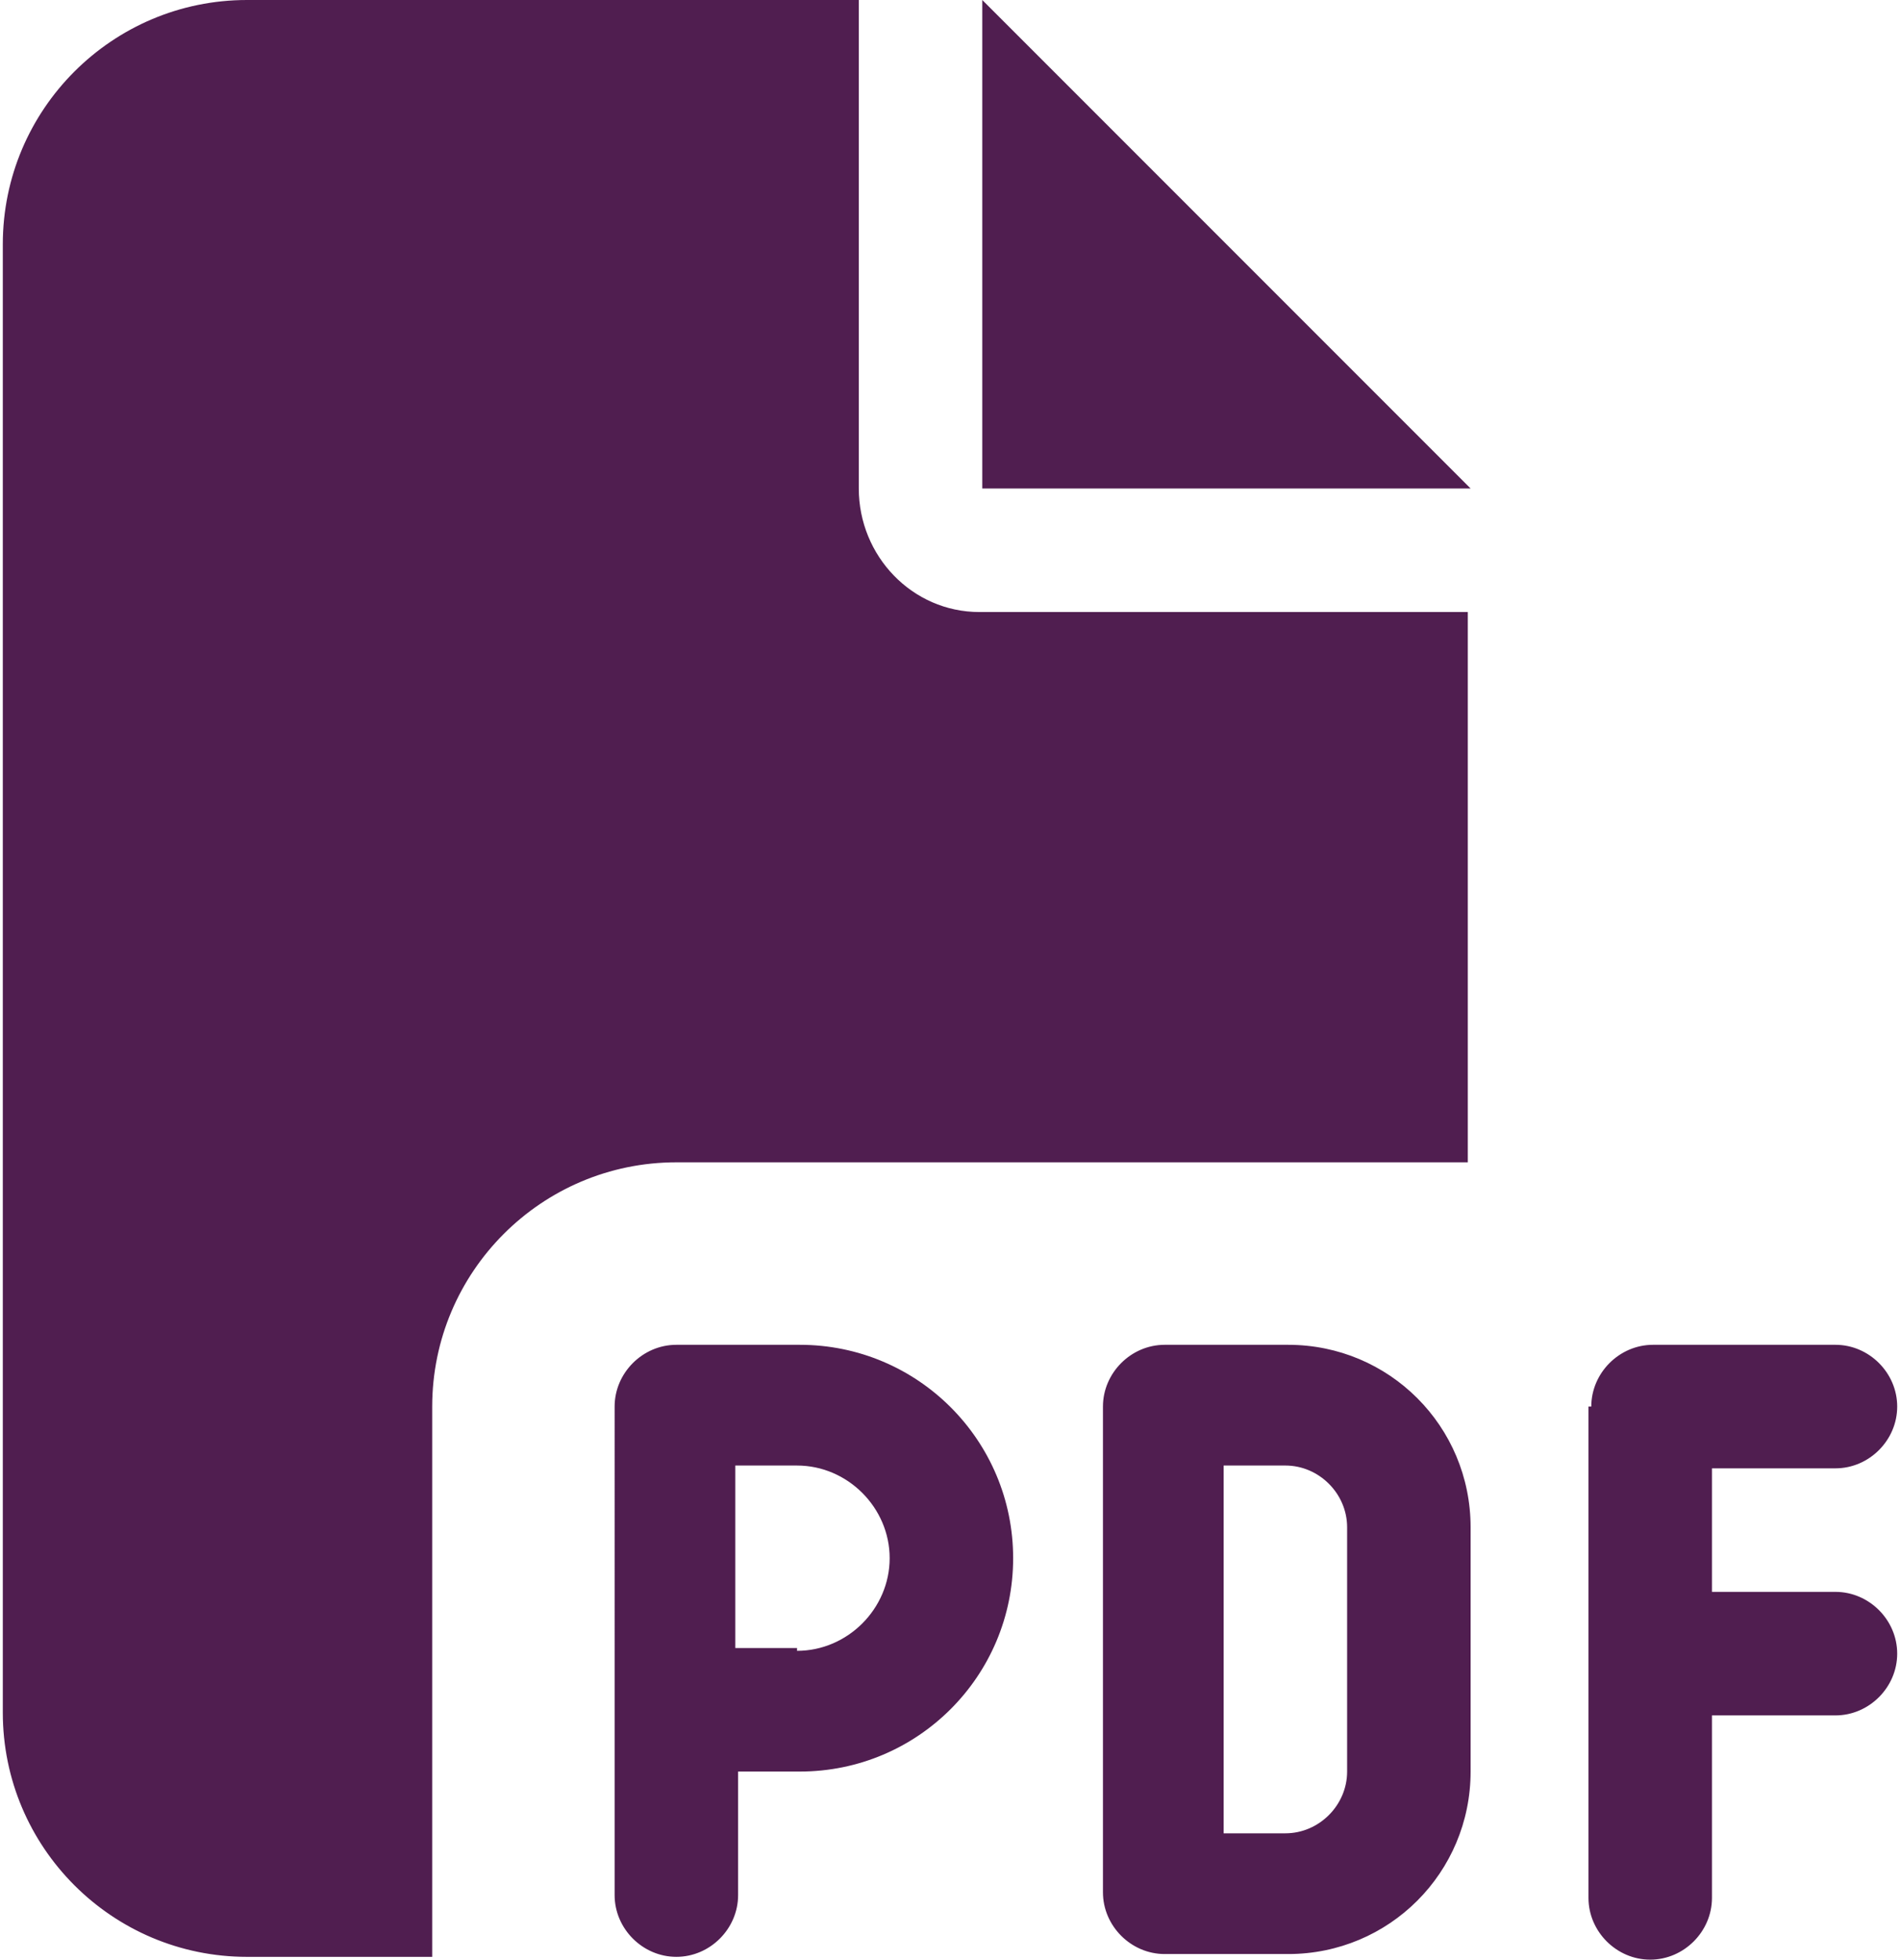 <svg xmlns="http://www.w3.org/2000/svg" viewBox="0 0 67.7 69.8"><path d="M.1 8.7C.1 3.9 4 0 8.8 0h21.8v17.4c0 2.4 1.9 4.4 4.3 4.4h17.4v19.6H24.1c-4.8 0-8.7 3.9-8.7 8.7v19.6H8.8C4 69.7.1 65.8.1 61V8.7zm52.3 8.7H35V0l17.4 17.4zM24.1 47.9h4.4c4.2 0 7.6 3.4 7.6 7.6s-3.4 7.6-7.6 7.6h-2.2v4.4c0 1.2-1 2.2-2.2 2.2s-2.2-1-2.2-2.2V50.1c0-1.2 1-2.2 2.2-2.2zm4.3 10.9c1.8 0 3.3-1.5 3.3-3.3 0-1.8-1.5-3.3-3.3-3.3h-2.2v6.5h2.2zm13.1-10.9h4.4c3.6 0 6.5 2.9 6.5 6.5v8.7c0 3.6-2.9 6.5-6.5 6.5h-4.4c-1.2 0-2.2-1-2.2-2.2V50.1c0-1.2 1-2.2 2.2-2.2zm4.3 17.4c1.2 0 2.2-1 2.2-2.2v-8.7c0-1.2-1-2.2-2.2-2.2h-2.2v13.1h2.2zm10.9-15.2c0-1.2 1-2.2 2.2-2.2h6.5c1.2 0 2.2 1 2.2 2.2 0 1.2-1 2.2-2.2 2.2H61v4.4h4.4c1.2 0 2.2 1 2.2 2.2 0 1.2-1 2.2-2.2 2.2H61v6.5c0 1.2-1 2.2-2.2 2.2-1.2 0-2.2-1-2.2-2.2V50.1z" fill="#501e50"/></svg>